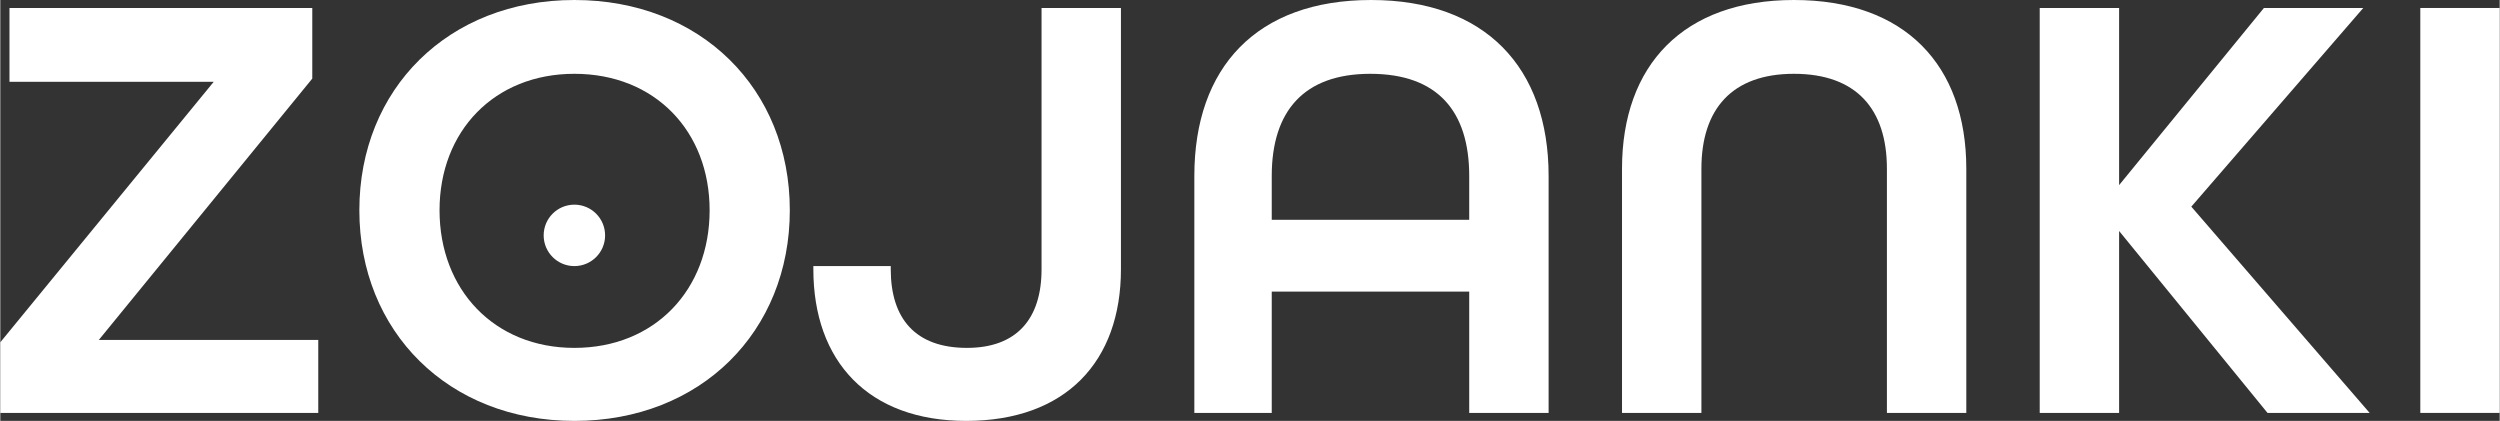 <?xml version="1.0" encoding="UTF-8"?> <svg xmlns="http://www.w3.org/2000/svg" xmlns:xlink="http://www.w3.org/1999/xlink" xml:space="preserve" width="71.159mm" height="11.98mm" version="1.1" style="shape-rendering:geometricPrecision; text-rendering:geometricPrecision; image-rendering:optimizeQuality; fill-rule:evenodd; clip-rule:evenodd" viewBox="0 0 6265 1055"><rect x="0" y="0" width="6265" height="1055" fill="#333333" stroke="none"/> <defs> <style type="text/css"> .fil0 {fill:white} </style> </defs> <g id="Layer_x0020_1">  <g id="_1712516060800"> <polygon class="fil0" points="6066,1035 6265,1035 6265,20 6066,20 "></polygon> <polygon class="fil0" points="5112,1035 5311,1035 5311,579 5683,1035 5939,1035 5492,518 5923,20 5674,20 5311,464 5311,20 5112,20 "></polygon> <path class="fil0" d="M4065 1035l199 0 0 -612c0,-150 77,-238 232,-238 156,0 233,88 233,238l0 612 199 0 0 -612c0,-260 -154,-423 -432,-423 -277,0 -431,163 -431,423l0 612z"></path> <path class="fil0" d="M3187 551l0 -110c0,-163 81,-256 247,-256 168,0 248,93 248,256l0 110 -495 0zm-194 484l194 0 0 -304 495 0 0 304 199 0 0 -594c0,-272 -159,-441 -445,-441 -287,0 -443,169 -443,441l0 594z"></path> <path class="fil0" d="M2421 1055c250,0 388,-149 388,-380l0 -655 -199 0 0 655c0,124 -62,197 -187,197 -129,0 -191,-73 -191,-197l0 -8 -194 0 0 8c0,231 138,380 383,380z"></path> <path class="fil0" d="M1439 872c-201,0 -338,-146 -338,-345 0,-198 137,-342 338,-342 202,0 339,144 339,342 0,199 -137,345 -339,345zm0 183c317,0 540,-224 540,-528 0,-304 -223,-527 -540,-527 -316,0 -539,223 -539,527 0,304 223,528 539,528z"></path> <polygon class="fil0" points="0,1035 797,1035 797,852 247,852 782,197 782,20 23,20 23,205 535,205 0,858 "></polygon> <circle class="fil0" cx="1439" cy="590" r="77"></circle> </g> </g> </svg> 